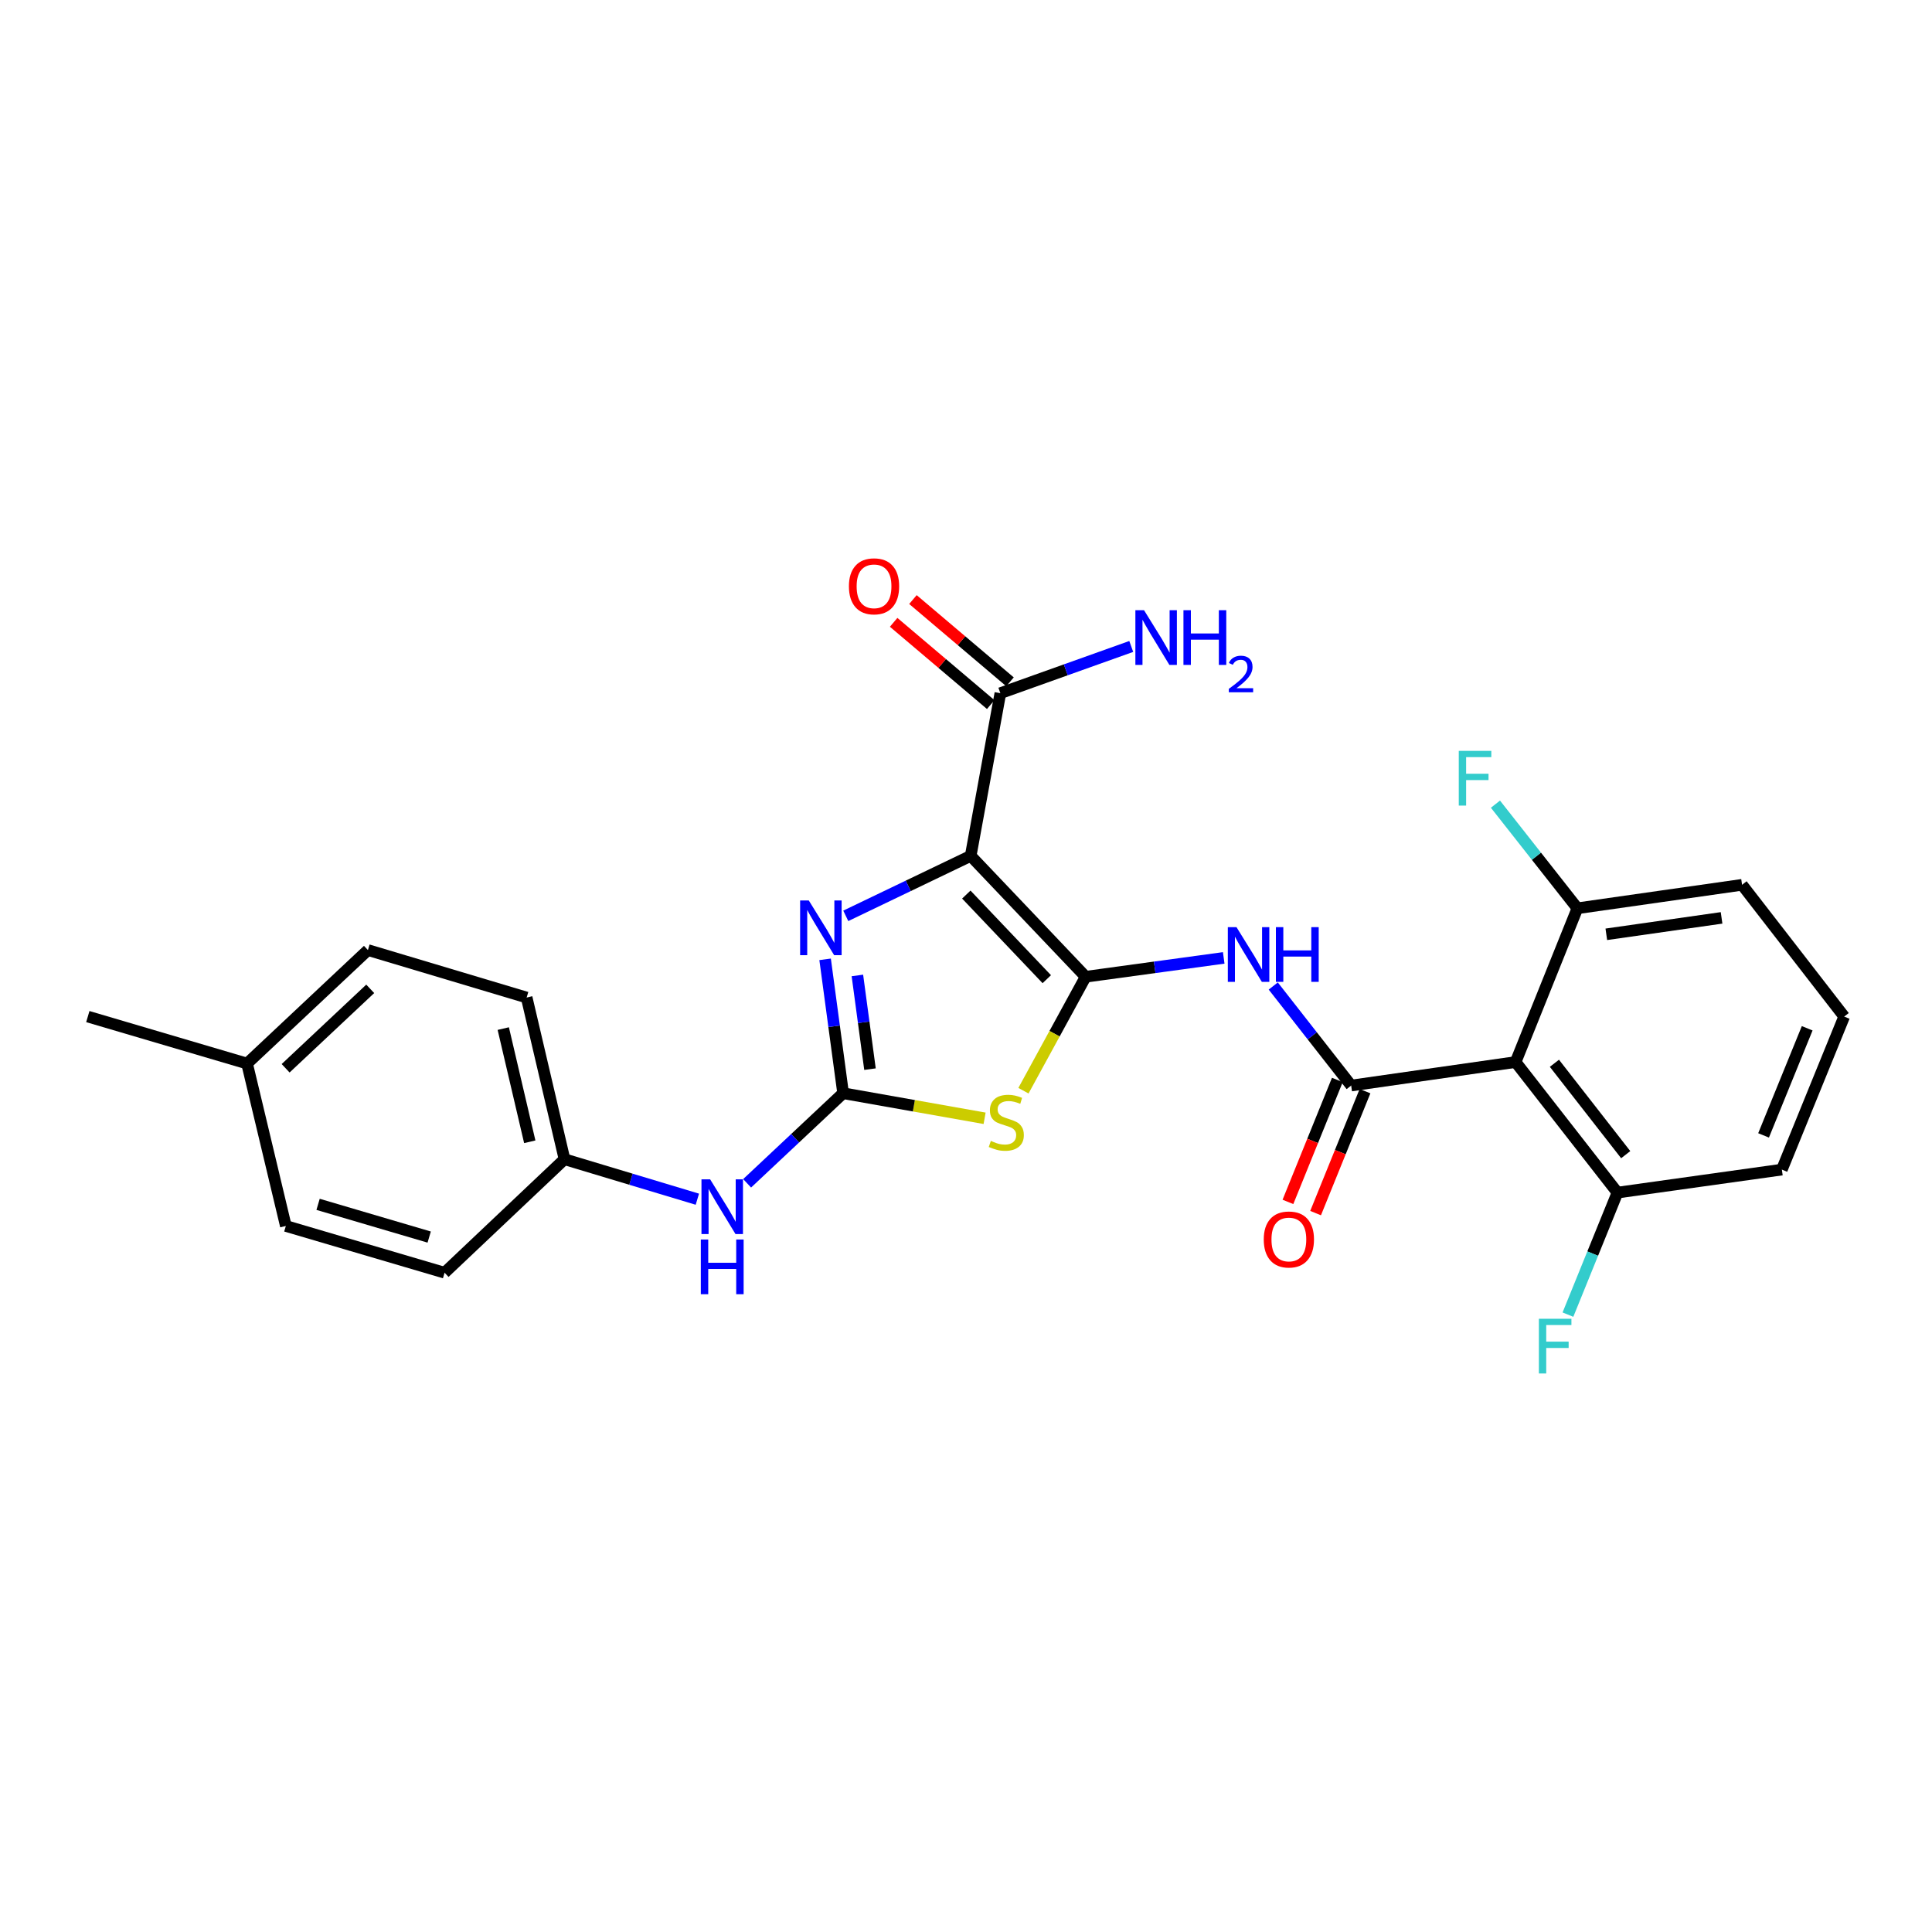 <?xml version='1.0' encoding='iso-8859-1'?>
<svg version='1.1' baseProfile='full'
              xmlns='http://www.w3.org/2000/svg'
                      xmlns:rdkit='http://www.rdkit.org/xml'
                      xmlns:xlink='http://www.w3.org/1999/xlink'
                  xml:space='preserve'
width='1000px' height='1000px' viewBox='0 0 1000 1000'>
<!-- END OF HEADER -->
<rect style='opacity:1.0;fill:#FFFFFF;stroke:none' width='1000' height='1000' x='0' y='0'> </rect>
<path class='bond-0' d='M 561.935,505.566 L 502.429,442.996' style='fill:none;fill-rule:evenodd;stroke:#000000;stroke-width:6px;stroke-linecap:butt;stroke-linejoin:miter;stroke-opacity:1' />
<path class='bond-0' d='M 541.814,506.827 L 500.16,463.028' style='fill:none;fill-rule:evenodd;stroke:#000000;stroke-width:6px;stroke-linecap:butt;stroke-linejoin:miter;stroke-opacity:1' />
<path class='bond-1' d='M 561.935,505.566 L 545.835,535.058' style='fill:none;fill-rule:evenodd;stroke:#000000;stroke-width:6px;stroke-linecap:butt;stroke-linejoin:miter;stroke-opacity:1' />
<path class='bond-1' d='M 545.835,535.058 L 529.735,564.549' style='fill:none;fill-rule:evenodd;stroke:#CCCC00;stroke-width:6px;stroke-linecap:butt;stroke-linejoin:miter;stroke-opacity:1' />
<path class='bond-5' d='M 561.935,505.566 L 597.665,500.685' style='fill:none;fill-rule:evenodd;stroke:#000000;stroke-width:6px;stroke-linecap:butt;stroke-linejoin:miter;stroke-opacity:1' />
<path class='bond-5' d='M 597.665,500.685 L 633.395,495.805' style='fill:none;fill-rule:evenodd;stroke:#0000FF;stroke-width:6px;stroke-linecap:butt;stroke-linejoin:miter;stroke-opacity:1' />
<path class='bond-3' d='M 502.429,442.996 L 470.101,458.518' style='fill:none;fill-rule:evenodd;stroke:#000000;stroke-width:6px;stroke-linecap:butt;stroke-linejoin:miter;stroke-opacity:1' />
<path class='bond-3' d='M 470.101,458.518 L 437.772,474.04' style='fill:none;fill-rule:evenodd;stroke:#0000FF;stroke-width:6px;stroke-linecap:butt;stroke-linejoin:miter;stroke-opacity:1' />
<path class='bond-7' d='M 502.429,442.996 L 517.784,358.797' style='fill:none;fill-rule:evenodd;stroke:#000000;stroke-width:6px;stroke-linecap:butt;stroke-linejoin:miter;stroke-opacity:1' />
<path class='bond-2' d='M 509.632,578.824 L 473.012,572.334' style='fill:none;fill-rule:evenodd;stroke:#CCCC00;stroke-width:6px;stroke-linecap:butt;stroke-linejoin:miter;stroke-opacity:1' />
<path class='bond-2' d='M 473.012,572.334 L 436.392,565.844' style='fill:none;fill-rule:evenodd;stroke:#000000;stroke-width:6px;stroke-linecap:butt;stroke-linejoin:miter;stroke-opacity:1' />
<path class='bond-8' d='M 436.392,565.844 L 411.549,589.163' style='fill:none;fill-rule:evenodd;stroke:#000000;stroke-width:6px;stroke-linecap:butt;stroke-linejoin:miter;stroke-opacity:1' />
<path class='bond-8' d='M 411.549,589.163 L 386.707,612.482' style='fill:none;fill-rule:evenodd;stroke:#0000FF;stroke-width:6px;stroke-linecap:butt;stroke-linejoin:miter;stroke-opacity:1' />
<path class='bond-26' d='M 436.392,565.844 L 431.734,531.196' style='fill:none;fill-rule:evenodd;stroke:#000000;stroke-width:6px;stroke-linecap:butt;stroke-linejoin:miter;stroke-opacity:1' />
<path class='bond-26' d='M 431.734,531.196 L 427.076,496.549' style='fill:none;fill-rule:evenodd;stroke:#0000FF;stroke-width:6px;stroke-linecap:butt;stroke-linejoin:miter;stroke-opacity:1' />
<path class='bond-26' d='M 450.306,553.391 L 447.045,529.138' style='fill:none;fill-rule:evenodd;stroke:#000000;stroke-width:6px;stroke-linecap:butt;stroke-linejoin:miter;stroke-opacity:1' />
<path class='bond-26' d='M 447.045,529.138 L 443.785,504.884' style='fill:none;fill-rule:evenodd;stroke:#0000FF;stroke-width:6px;stroke-linecap:butt;stroke-linejoin:miter;stroke-opacity:1' />
<path class='bond-4' d='M 699.365,561.879 L 679.199,536.12' style='fill:none;fill-rule:evenodd;stroke:#000000;stroke-width:6px;stroke-linecap:butt;stroke-linejoin:miter;stroke-opacity:1' />
<path class='bond-4' d='M 679.199,536.12 L 659.034,510.361' style='fill:none;fill-rule:evenodd;stroke:#0000FF;stroke-width:6px;stroke-linecap:butt;stroke-linejoin:miter;stroke-opacity:1' />
<path class='bond-6' d='M 699.365,561.879 L 784.474,549.717' style='fill:none;fill-rule:evenodd;stroke:#000000;stroke-width:6px;stroke-linecap:butt;stroke-linejoin:miter;stroke-opacity:1' />
<path class='bond-9' d='M 692.206,558.978 L 679.419,590.54' style='fill:none;fill-rule:evenodd;stroke:#000000;stroke-width:6px;stroke-linecap:butt;stroke-linejoin:miter;stroke-opacity:1' />
<path class='bond-9' d='M 679.419,590.54 L 666.631,622.101' style='fill:none;fill-rule:evenodd;stroke:#FF0000;stroke-width:6px;stroke-linecap:butt;stroke-linejoin:miter;stroke-opacity:1' />
<path class='bond-9' d='M 706.525,564.779 L 693.737,596.341' style='fill:none;fill-rule:evenodd;stroke:#000000;stroke-width:6px;stroke-linecap:butt;stroke-linejoin:miter;stroke-opacity:1' />
<path class='bond-9' d='M 693.737,596.341 L 680.95,627.902' style='fill:none;fill-rule:evenodd;stroke:#FF0000;stroke-width:6px;stroke-linecap:butt;stroke-linejoin:miter;stroke-opacity:1' />
<path class='bond-10' d='M 784.474,549.717 L 837.191,617.29' style='fill:none;fill-rule:evenodd;stroke:#000000;stroke-width:6px;stroke-linecap:butt;stroke-linejoin:miter;stroke-opacity:1' />
<path class='bond-10' d='M 804.562,550.35 L 841.464,597.651' style='fill:none;fill-rule:evenodd;stroke:#000000;stroke-width:6px;stroke-linecap:butt;stroke-linejoin:miter;stroke-opacity:1' />
<path class='bond-11' d='M 784.474,549.717 L 816.463,470.127' style='fill:none;fill-rule:evenodd;stroke:#000000;stroke-width:6px;stroke-linecap:butt;stroke-linejoin:miter;stroke-opacity:1' />
<path class='bond-12' d='M 522.778,352.904 L 497.656,331.617' style='fill:none;fill-rule:evenodd;stroke:#000000;stroke-width:6px;stroke-linecap:butt;stroke-linejoin:miter;stroke-opacity:1' />
<path class='bond-12' d='M 497.656,331.617 L 472.535,310.331' style='fill:none;fill-rule:evenodd;stroke:#FF0000;stroke-width:6px;stroke-linecap:butt;stroke-linejoin:miter;stroke-opacity:1' />
<path class='bond-12' d='M 512.79,364.691 L 487.669,343.404' style='fill:none;fill-rule:evenodd;stroke:#000000;stroke-width:6px;stroke-linecap:butt;stroke-linejoin:miter;stroke-opacity:1' />
<path class='bond-12' d='M 487.669,343.404 L 462.548,322.118' style='fill:none;fill-rule:evenodd;stroke:#FF0000;stroke-width:6px;stroke-linecap:butt;stroke-linejoin:miter;stroke-opacity:1' />
<path class='bond-13' d='M 517.784,358.797 L 551.658,346.699' style='fill:none;fill-rule:evenodd;stroke:#000000;stroke-width:6px;stroke-linecap:butt;stroke-linejoin:miter;stroke-opacity:1' />
<path class='bond-13' d='M 551.658,346.699 L 585.532,334.601' style='fill:none;fill-rule:evenodd;stroke:#0000FF;stroke-width:6px;stroke-linecap:butt;stroke-linejoin:miter;stroke-opacity:1' />
<path class='bond-14' d='M 360.951,620.704 L 326.57,610.358' style='fill:none;fill-rule:evenodd;stroke:#0000FF;stroke-width:6px;stroke-linecap:butt;stroke-linejoin:miter;stroke-opacity:1' />
<path class='bond-14' d='M 326.57,610.358 L 292.189,600.013' style='fill:none;fill-rule:evenodd;stroke:#000000;stroke-width:6px;stroke-linecap:butt;stroke-linejoin:miter;stroke-opacity:1' />
<path class='bond-16' d='M 837.191,617.29 L 824.376,648.869' style='fill:none;fill-rule:evenodd;stroke:#000000;stroke-width:6px;stroke-linecap:butt;stroke-linejoin:miter;stroke-opacity:1' />
<path class='bond-16' d='M 824.376,648.869 L 811.561,680.448' style='fill:none;fill-rule:evenodd;stroke:#33CCCC;stroke-width:6px;stroke-linecap:butt;stroke-linejoin:miter;stroke-opacity:1' />
<path class='bond-24' d='M 837.191,617.29 L 922.291,605.386' style='fill:none;fill-rule:evenodd;stroke:#000000;stroke-width:6px;stroke-linecap:butt;stroke-linejoin:miter;stroke-opacity:1' />
<path class='bond-15' d='M 816.463,470.127 L 795.252,443.178' style='fill:none;fill-rule:evenodd;stroke:#000000;stroke-width:6px;stroke-linecap:butt;stroke-linejoin:miter;stroke-opacity:1' />
<path class='bond-15' d='M 795.252,443.178 L 774.042,416.229' style='fill:none;fill-rule:evenodd;stroke:#33CCCC;stroke-width:6px;stroke-linecap:butt;stroke-linejoin:miter;stroke-opacity:1' />
<path class='bond-23' d='M 816.463,470.127 L 901.683,457.973' style='fill:none;fill-rule:evenodd;stroke:#000000;stroke-width:6px;stroke-linecap:butt;stroke-linejoin:miter;stroke-opacity:1' />
<path class='bond-23' d='M 831.427,483.598 L 891.081,475.091' style='fill:none;fill-rule:evenodd;stroke:#000000;stroke-width:6px;stroke-linecap:butt;stroke-linejoin:miter;stroke-opacity:1' />
<path class='bond-18' d='M 292.189,600.013 L 230.109,658.755' style='fill:none;fill-rule:evenodd;stroke:#000000;stroke-width:6px;stroke-linecap:butt;stroke-linejoin:miter;stroke-opacity:1' />
<path class='bond-19' d='M 292.189,600.013 L 272.594,516.32' style='fill:none;fill-rule:evenodd;stroke:#000000;stroke-width:6px;stroke-linecap:butt;stroke-linejoin:miter;stroke-opacity:1' />
<path class='bond-19' d='M 274.207,590.981 L 260.491,532.396' style='fill:none;fill-rule:evenodd;stroke:#000000;stroke-width:6px;stroke-linecap:butt;stroke-linejoin:miter;stroke-opacity:1' />
<path class='bond-17' d='M 127.877,550.489 L 190.438,491.747' style='fill:none;fill-rule:evenodd;stroke:#000000;stroke-width:6px;stroke-linecap:butt;stroke-linejoin:miter;stroke-opacity:1' />
<path class='bond-17' d='M 147.836,552.941 L 191.629,511.821' style='fill:none;fill-rule:evenodd;stroke:#000000;stroke-width:6px;stroke-linecap:butt;stroke-linejoin:miter;stroke-opacity:1' />
<path class='bond-25' d='M 127.877,550.489 L 45.455,526.182' style='fill:none;fill-rule:evenodd;stroke:#000000;stroke-width:6px;stroke-linecap:butt;stroke-linejoin:miter;stroke-opacity:1' />
<path class='bond-28' d='M 127.877,550.489 L 147.952,634.559' style='fill:none;fill-rule:evenodd;stroke:#000000;stroke-width:6px;stroke-linecap:butt;stroke-linejoin:miter;stroke-opacity:1' />
<path class='bond-21' d='M 230.109,658.755 L 147.952,634.559' style='fill:none;fill-rule:evenodd;stroke:#000000;stroke-width:6px;stroke-linecap:butt;stroke-linejoin:miter;stroke-opacity:1' />
<path class='bond-21' d='M 222.15,640.305 L 164.64,623.369' style='fill:none;fill-rule:evenodd;stroke:#000000;stroke-width:6px;stroke-linecap:butt;stroke-linejoin:miter;stroke-opacity:1' />
<path class='bond-20' d='M 272.594,516.32 L 190.438,491.747' style='fill:none;fill-rule:evenodd;stroke:#000000;stroke-width:6px;stroke-linecap:butt;stroke-linejoin:miter;stroke-opacity:1' />
<path class='bond-22' d='M 954.545,526.182 L 901.683,457.973' style='fill:none;fill-rule:evenodd;stroke:#000000;stroke-width:6px;stroke-linecap:butt;stroke-linejoin:miter;stroke-opacity:1' />
<path class='bond-27' d='M 954.545,526.182 L 922.291,605.386' style='fill:none;fill-rule:evenodd;stroke:#000000;stroke-width:6px;stroke-linecap:butt;stroke-linejoin:miter;stroke-opacity:1' />
<path class='bond-27' d='M 935.399,532.236 L 912.821,587.678' style='fill:none;fill-rule:evenodd;stroke:#000000;stroke-width:6px;stroke-linecap:butt;stroke-linejoin:miter;stroke-opacity:1' />
<path  class='atom-2' d='M 512.857 590.533
Q 513.177 590.653, 514.497 591.213
Q 515.817 591.773, 517.257 592.133
Q 518.737 592.453, 520.177 592.453
Q 522.857 592.453, 524.417 591.173
Q 525.977 589.853, 525.977 587.573
Q 525.977 586.013, 525.177 585.053
Q 524.417 584.093, 523.217 583.573
Q 522.017 583.053, 520.017 582.453
Q 517.497 581.693, 515.977 580.973
Q 514.497 580.253, 513.417 578.733
Q 512.377 577.213, 512.377 574.653
Q 512.377 571.093, 514.777 568.893
Q 517.217 566.693, 522.017 566.693
Q 525.297 566.693, 529.017 568.253
L 528.097 571.333
Q 524.697 569.933, 522.137 569.933
Q 519.377 569.933, 517.857 571.093
Q 516.337 572.213, 516.377 574.173
Q 516.377 575.693, 517.137 576.613
Q 517.937 577.533, 519.057 578.053
Q 520.217 578.573, 522.137 579.173
Q 524.697 579.973, 526.217 580.773
Q 527.737 581.573, 528.817 583.213
Q 529.937 584.813, 529.937 587.573
Q 529.937 591.493, 527.297 593.613
Q 524.697 595.693, 520.337 595.693
Q 517.817 595.693, 515.897 595.133
Q 514.017 594.613, 511.777 593.693
L 512.857 590.533
' fill='#CCCC00'/>
<path  class='atom-4' d='M 418.622 466.069
L 427.902 481.069
Q 428.822 482.549, 430.302 485.229
Q 431.782 487.909, 431.862 488.069
L 431.862 466.069
L 435.622 466.069
L 435.622 494.389
L 431.742 494.389
L 421.782 477.989
Q 420.622 476.069, 419.382 473.869
Q 418.182 471.669, 417.822 470.989
L 417.822 494.389
L 414.142 494.389
L 414.142 466.069
L 418.622 466.069
' fill='#0000FF'/>
<path  class='atom-6' d='M 640.002 479.887
L 649.282 494.887
Q 650.202 496.367, 651.682 499.047
Q 653.162 501.727, 653.242 501.887
L 653.242 479.887
L 657.002 479.887
L 657.002 508.207
L 653.122 508.207
L 643.162 491.807
Q 642.002 489.887, 640.762 487.687
Q 639.562 485.487, 639.202 484.807
L 639.202 508.207
L 635.522 508.207
L 635.522 479.887
L 640.002 479.887
' fill='#0000FF'/>
<path  class='atom-6' d='M 660.402 479.887
L 664.242 479.887
L 664.242 491.927
L 678.722 491.927
L 678.722 479.887
L 682.562 479.887
L 682.562 508.207
L 678.722 508.207
L 678.722 495.127
L 664.242 495.127
L 664.242 508.207
L 660.402 508.207
L 660.402 479.887
' fill='#0000FF'/>
<path  class='atom-9' d='M 367.562 610.417
L 376.842 625.417
Q 377.762 626.897, 379.242 629.577
Q 380.722 632.257, 380.802 632.417
L 380.802 610.417
L 384.562 610.417
L 384.562 638.737
L 380.682 638.737
L 370.722 622.337
Q 369.562 620.417, 368.322 618.217
Q 367.122 616.017, 366.762 615.337
L 366.762 638.737
L 363.082 638.737
L 363.082 610.417
L 367.562 610.417
' fill='#0000FF'/>
<path  class='atom-9' d='M 362.742 641.569
L 366.582 641.569
L 366.582 653.609
L 381.062 653.609
L 381.062 641.569
L 384.902 641.569
L 384.902 669.889
L 381.062 669.889
L 381.062 656.809
L 366.582 656.809
L 366.582 669.889
L 362.742 669.889
L 362.742 641.569
' fill='#0000FF'/>
<path  class='atom-10' d='M 654.119 641.549
Q 654.119 634.749, 657.479 630.949
Q 660.839 627.149, 667.119 627.149
Q 673.399 627.149, 676.759 630.949
Q 680.119 634.749, 680.119 641.549
Q 680.119 648.429, 676.719 652.349
Q 673.319 656.229, 667.119 656.229
Q 660.879 656.229, 657.479 652.349
Q 654.119 648.469, 654.119 641.549
M 667.119 653.029
Q 671.439 653.029, 673.759 650.149
Q 676.119 647.229, 676.119 641.549
Q 676.119 635.989, 673.759 633.189
Q 671.439 630.349, 667.119 630.349
Q 662.799 630.349, 660.439 633.149
Q 658.119 635.949, 658.119 641.549
Q 658.119 647.269, 660.439 650.149
Q 662.799 653.029, 667.119 653.029
' fill='#FF0000'/>
<path  class='atom-13' d='M 439.399 303.474
Q 439.399 296.674, 442.759 292.874
Q 446.119 289.074, 452.399 289.074
Q 458.679 289.074, 462.039 292.874
Q 465.399 296.674, 465.399 303.474
Q 465.399 310.354, 461.999 314.274
Q 458.599 318.154, 452.399 318.154
Q 446.159 318.154, 442.759 314.274
Q 439.399 310.394, 439.399 303.474
M 452.399 314.954
Q 456.719 314.954, 459.039 312.074
Q 461.399 309.154, 461.399 303.474
Q 461.399 297.914, 459.039 295.114
Q 456.719 292.274, 452.399 292.274
Q 448.079 292.274, 445.719 295.074
Q 443.399 297.874, 443.399 303.474
Q 443.399 309.194, 445.719 312.074
Q 448.079 314.954, 452.399 314.954
' fill='#FF0000'/>
<path  class='atom-14' d='M 592.152 315.841
L 601.432 330.841
Q 602.352 332.321, 603.832 335.001
Q 605.312 337.681, 605.392 337.841
L 605.392 315.841
L 609.152 315.841
L 609.152 344.161
L 605.272 344.161
L 595.312 327.761
Q 594.152 325.841, 592.912 323.641
Q 591.712 321.441, 591.352 320.761
L 591.352 344.161
L 587.672 344.161
L 587.672 315.841
L 592.152 315.841
' fill='#0000FF'/>
<path  class='atom-14' d='M 612.552 315.841
L 616.392 315.841
L 616.392 327.881
L 630.872 327.881
L 630.872 315.841
L 634.712 315.841
L 634.712 344.161
L 630.872 344.161
L 630.872 331.081
L 616.392 331.081
L 616.392 344.161
L 612.552 344.161
L 612.552 315.841
' fill='#0000FF'/>
<path  class='atom-14' d='M 636.085 343.168
Q 636.772 341.399, 638.408 340.422
Q 640.045 339.419, 642.316 339.419
Q 645.14 339.419, 646.724 340.95
Q 648.308 342.481, 648.308 345.2
Q 648.308 347.972, 646.249 350.56
Q 644.216 353.147, 639.992 356.209
L 648.625 356.209
L 648.625 358.321
L 636.032 358.321
L 636.032 356.552
Q 639.517 354.071, 641.576 352.223
Q 643.662 350.375, 644.665 348.712
Q 645.668 347.048, 645.668 345.332
Q 645.668 343.537, 644.771 342.534
Q 643.873 341.531, 642.316 341.531
Q 640.811 341.531, 639.808 342.138
Q 638.804 342.745, 638.092 344.092
L 636.085 343.168
' fill='#0000FF'/>
<path  class='atom-16' d='M 755.06 388.651
L 771.9 388.651
L 771.9 391.891
L 758.86 391.891
L 758.86 400.491
L 770.46 400.491
L 770.46 403.771
L 758.86 403.771
L 758.86 416.971
L 755.06 416.971
L 755.06 388.651
' fill='#33CCCC'/>
<path  class='atom-17' d='M 796.524 682.591
L 813.364 682.591
L 813.364 685.831
L 800.324 685.831
L 800.324 694.431
L 811.924 694.431
L 811.924 697.711
L 800.324 697.711
L 800.324 710.911
L 796.524 710.911
L 796.524 682.591
' fill='#33CCCC'/>
</svg>
